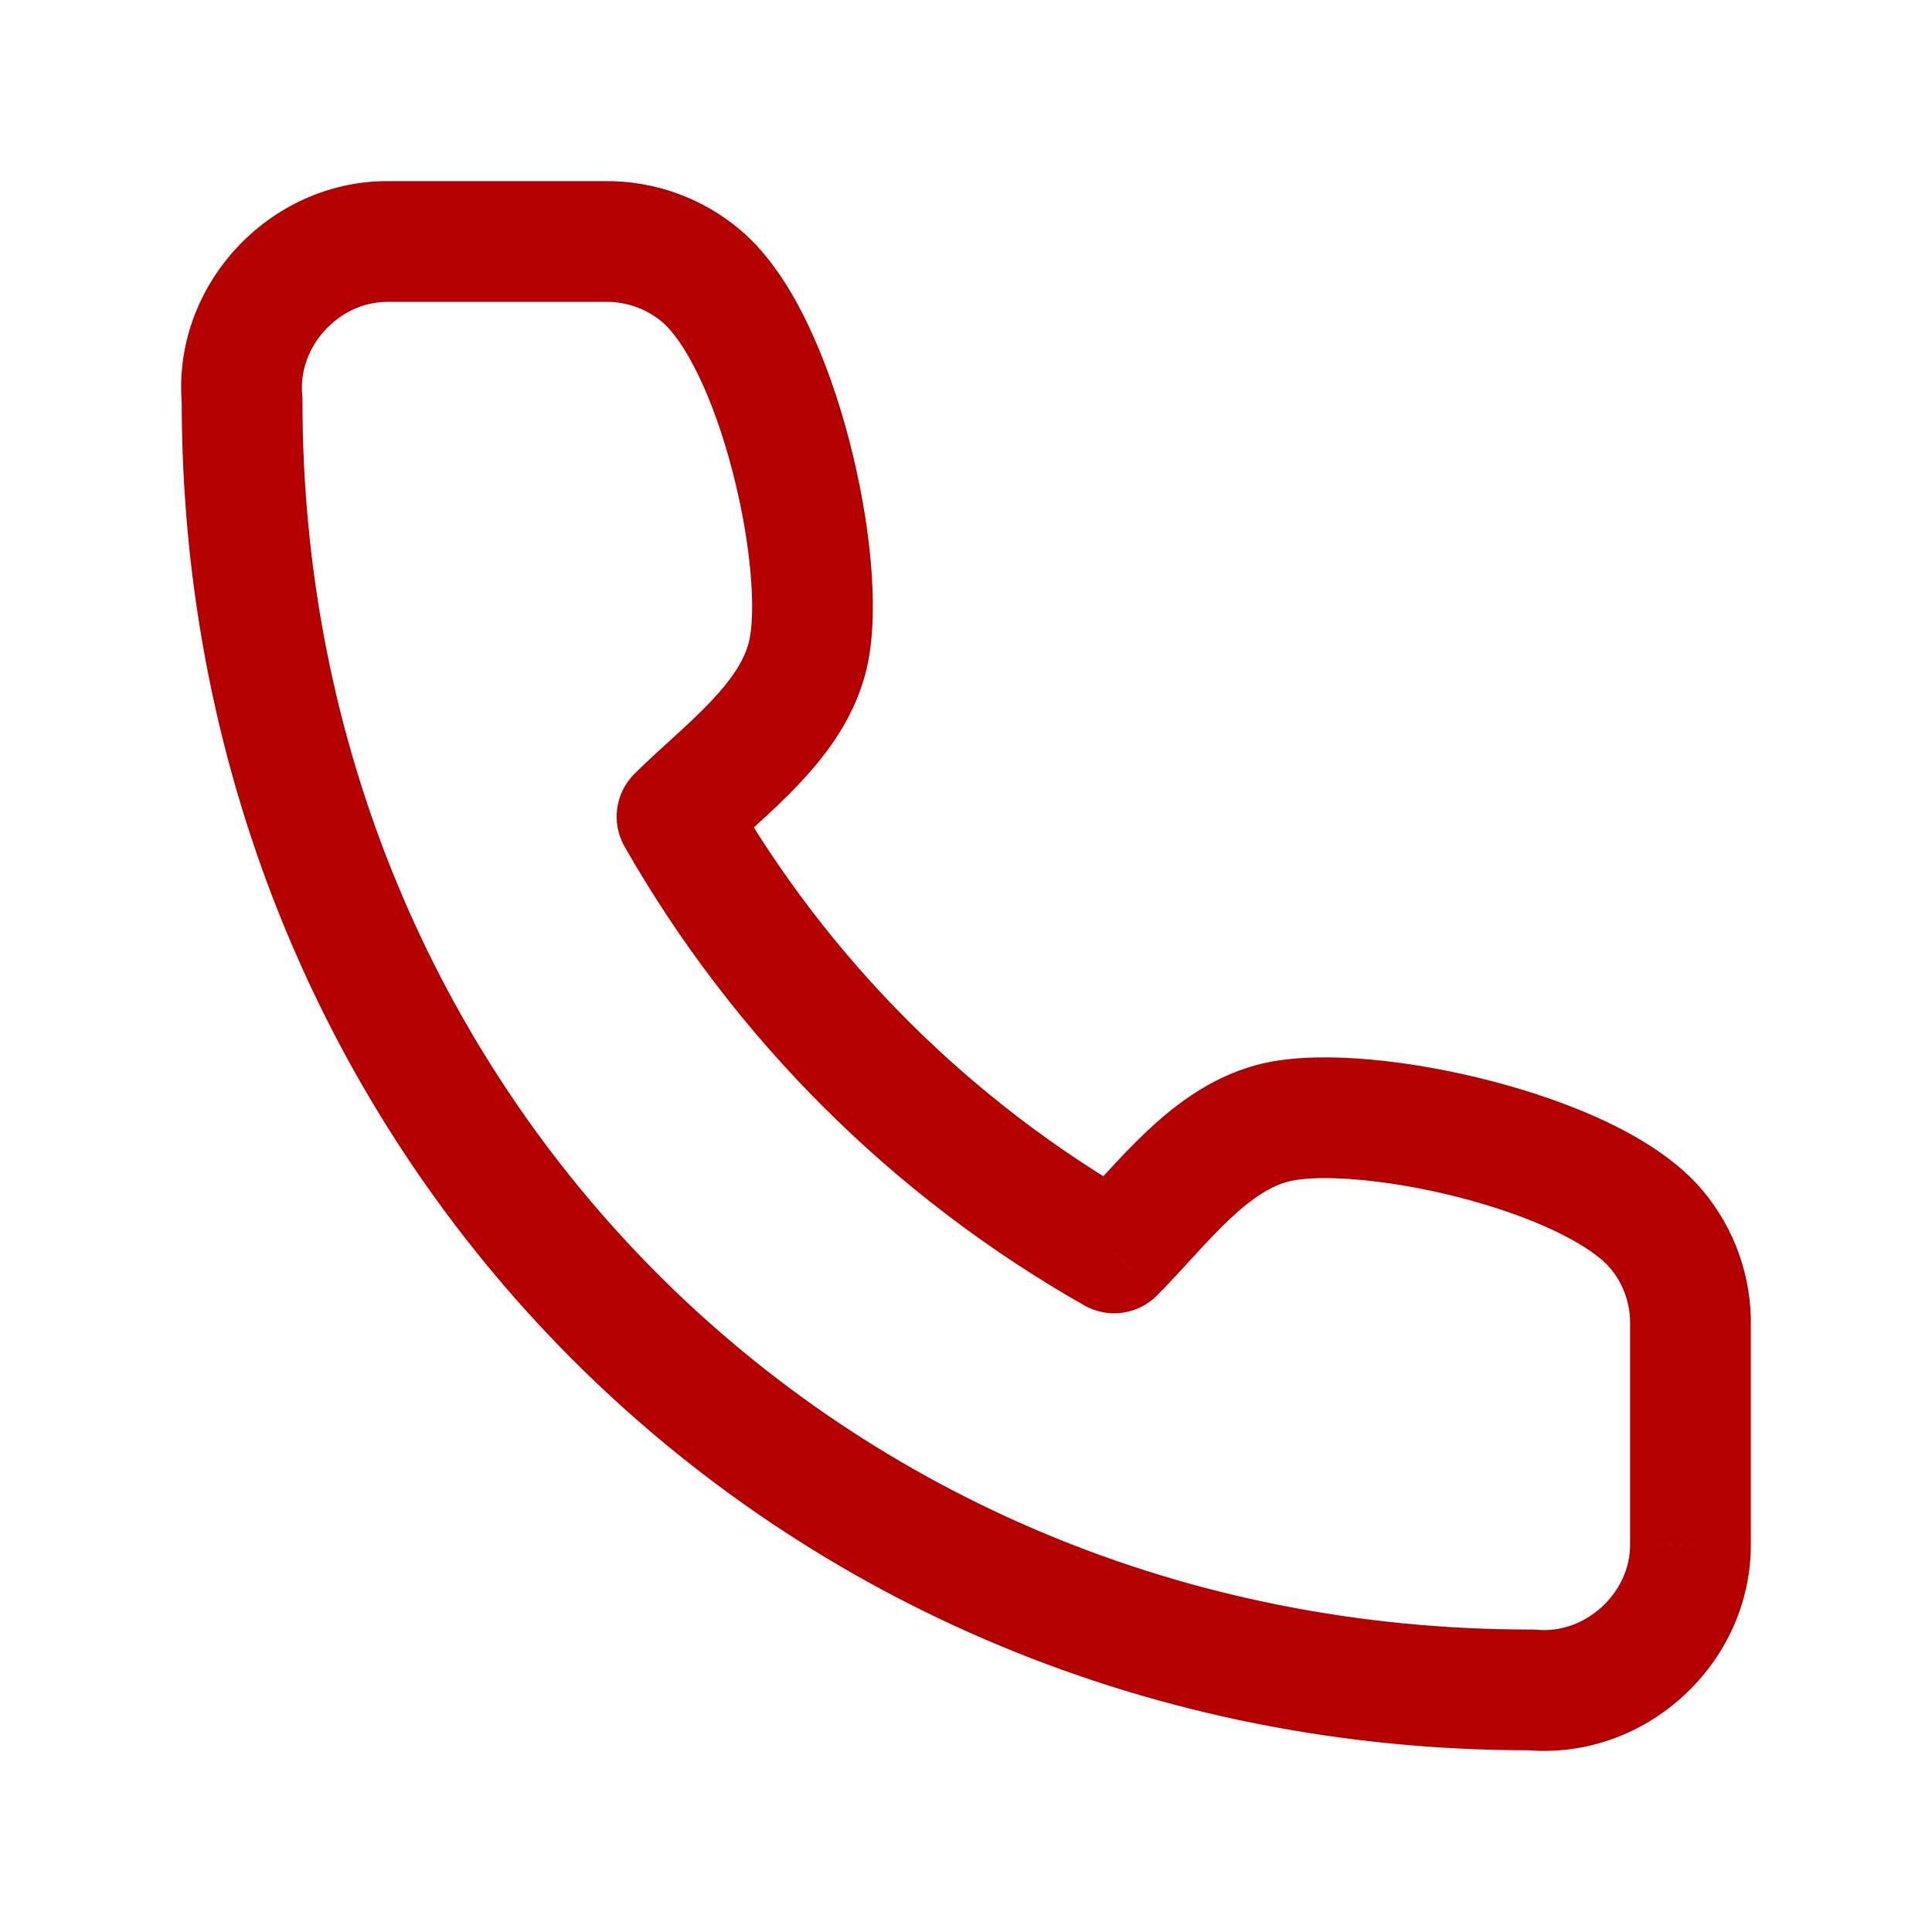 <svg width="40" height="40" viewBox="0 0 40 40" fill="none" xmlns="http://www.w3.org/2000/svg">
<g id="call">
<path id="Vector" d="M34.999 27.461L33.749 27.43C33.749 27.44 33.749 27.451 33.749 27.461H34.999ZM34.999 31.977H33.749L33.749 31.983L34.999 31.977ZM12.539 5V6.25L12.551 6.25L12.539 5ZM14.017 16.908L13.134 16.023C12.735 16.421 12.652 17.037 12.931 17.527L14.017 16.908ZM23.067 25.941L22.451 27.028C22.939 27.305 23.553 27.222 23.951 26.825L23.067 25.941ZM31.711 34.988L31.823 33.743C31.785 33.74 31.748 33.738 31.71 33.738L31.711 34.988ZM5.012 8.282L6.262 8.283C6.262 8.245 6.26 8.207 6.257 8.169L5.012 8.282ZM33.749 27.461L33.749 31.977H36.249V27.461H33.749ZM8.014 6.25L12.539 6.25V3.75H8.014V6.25ZM12.551 6.25C12.981 6.246 13.397 6.398 13.722 6.677L15.35 4.78C14.565 4.106 13.561 3.74 12.527 3.75L12.551 6.25ZM12.931 17.527C15.19 21.491 18.479 24.774 22.451 27.028L23.684 24.854C20.104 22.821 17.139 19.863 15.103 16.289L12.931 17.527ZM33.332 26.249C33.612 26.579 33.76 26.999 33.749 27.43L36.249 27.492C36.275 26.447 35.915 25.428 35.238 24.631L33.332 26.249ZM13.722 6.677C13.926 6.852 14.194 7.215 14.473 7.797C14.742 8.359 14.979 9.039 15.165 9.755C15.553 11.245 15.649 12.621 15.516 13.246L17.96 13.768C18.218 12.565 18.002 10.729 17.585 9.126C17.369 8.294 17.081 7.457 16.728 6.719C16.385 6.001 15.934 5.281 15.35 4.78L13.722 6.677ZM26.735 24.448C27.364 24.314 28.75 24.411 30.247 24.8C30.967 24.987 31.65 25.226 32.213 25.496C32.797 25.776 33.159 26.045 33.332 26.249L35.238 24.631C34.736 24.04 34.014 23.587 33.294 23.241C32.553 22.886 31.712 22.598 30.876 22.381C29.265 21.962 27.421 21.746 26.215 22.002L26.735 24.448ZM23.951 26.825C24.22 26.556 24.491 26.256 24.733 25.992C24.985 25.717 25.22 25.466 25.459 25.241C25.948 24.781 26.352 24.529 26.735 24.448L26.215 22.002C25.169 22.225 24.358 22.843 23.745 23.421C23.433 23.715 23.145 24.024 22.89 24.302C22.625 24.592 22.404 24.837 22.184 25.056L23.951 26.825ZM15.516 13.246C15.434 13.627 15.183 14.03 14.722 14.518C14.496 14.757 14.245 14.991 13.969 15.243C13.705 15.484 13.404 15.754 13.134 16.023L14.9 17.793C15.12 17.574 15.365 17.354 15.655 17.088C15.934 16.834 16.244 16.547 16.538 16.235C17.117 15.624 17.737 14.814 17.96 13.768L15.516 13.246ZM31.71 33.738C17.36 33.749 6.251 22.538 6.262 8.283L3.762 8.281C3.75 23.912 15.973 36.251 31.712 36.238L31.71 33.738ZM33.749 31.983C33.753 32.975 32.829 33.834 31.823 33.743L31.599 36.233C34.078 36.457 36.259 34.432 36.249 31.972L33.749 31.983ZM6.257 8.169C6.167 7.175 7.016 6.251 8.014 6.25V3.75C5.563 3.752 3.543 5.921 3.767 8.395L6.257 8.169Z" fill="#B40000"/>
</g>
</svg>
